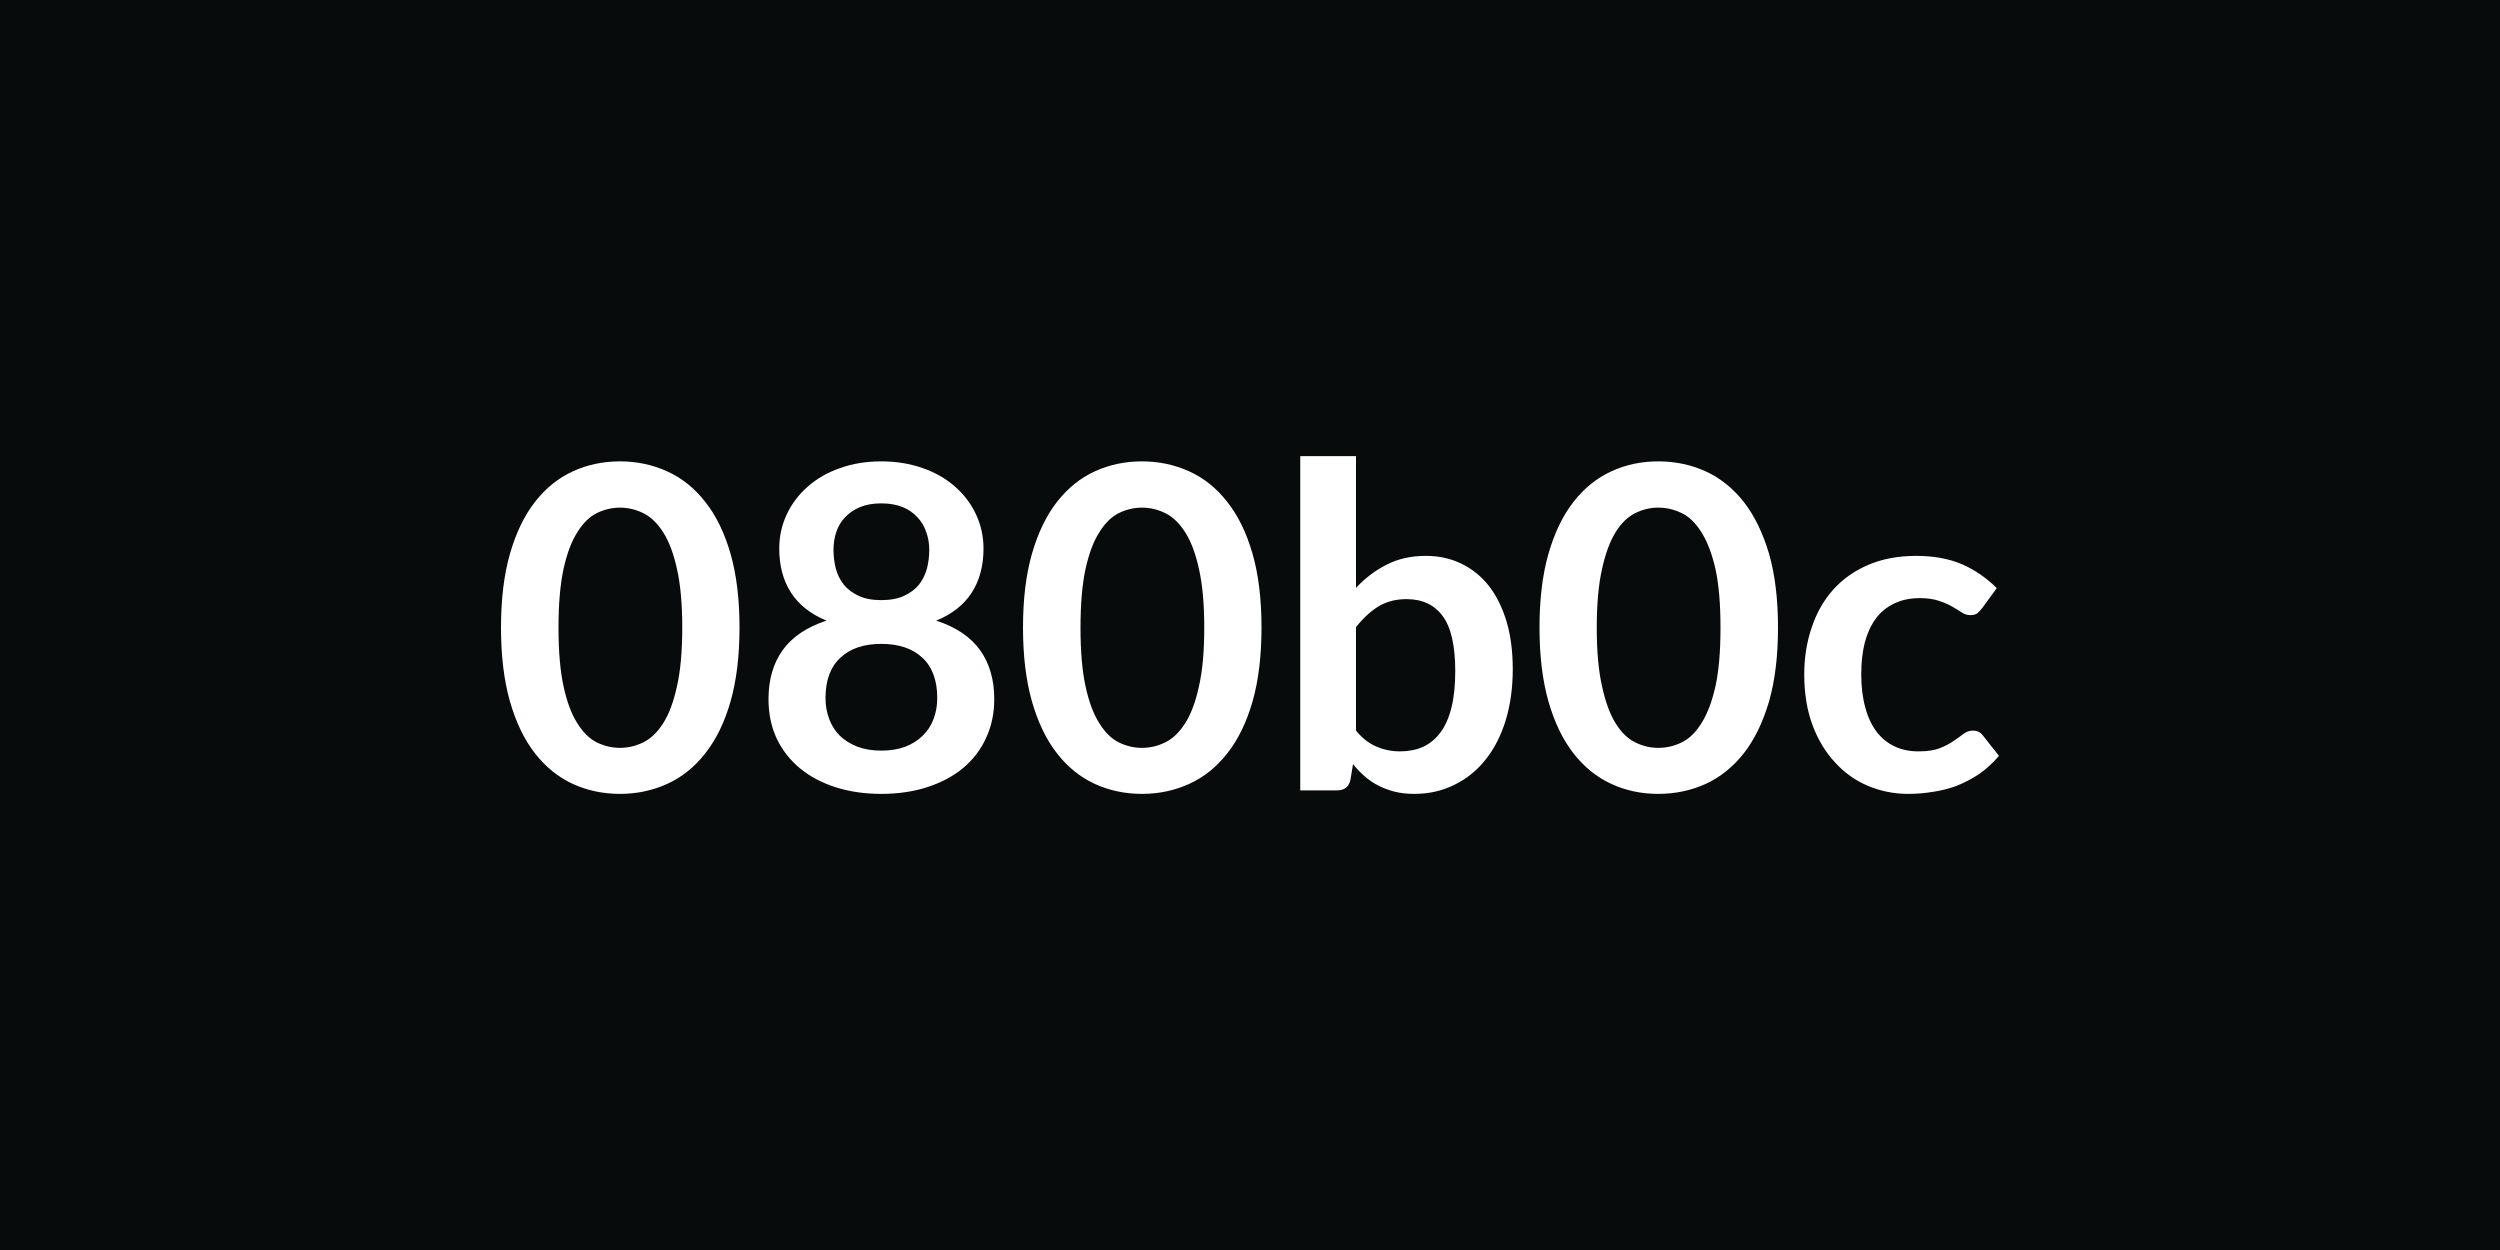 <svg xmlns="http://www.w3.org/2000/svg" width="100" height="50" viewBox="0 0 100 50"><rect width="100%" height="100%" fill="#080b0c"/><path fill="#ffffff" d="M29.58 25.105q0 1.7-.36 2.96-.36 1.25-1.01 2.07-.64.82-1.52 1.22t-1.89.4q-1.02 0-1.89-.4t-1.51-1.22-1-2.07q-.36-1.26-.36-2.96 0-1.71.36-2.96t1-2.07 1.51-1.22 1.89-.4q1.01 0 1.89.4t1.52 1.22q.65.82 1.01 2.07t.36 2.96m-2.29 0q0-1.41-.21-2.34-.2-.92-.55-1.47t-.8-.77-.93-.22-.93.22q-.44.22-.78.77-.35.55-.55 1.47-.2.93-.2 2.34 0 1.42.2 2.34.2.93.55 1.48.34.55.78.77.45.22.93.22t.93-.22.8-.77.55-1.48q.21-.92.21-2.34m7.96 4.92q.55 0 .97-.16.41-.16.69-.44.29-.28.43-.66.15-.39.15-.84 0-1.07-.6-1.62-.59-.55-1.64-.55-1.04 0-1.63.55-.6.55-.6 1.62 0 .45.15.84.14.38.42.66.29.28.7.44.42.16.96.16m0-9.89q-.49 0-.85.15t-.6.41q-.24.25-.35.59-.11.33-.11.7 0 .39.09.75.1.37.32.65.23.28.6.45.36.17.9.17t.91-.17.6-.45q.22-.28.32-.65.09-.36.09-.75 0-.37-.12-.7-.11-.34-.35-.59-.23-.26-.59-.41t-.86-.15m2.2 4.69q1.19.39 1.76 1.19.56.79.56 1.95 0 .86-.33 1.56-.32.7-.92 1.2-.59.49-1.43.76-.83.27-1.84.27-1 0-1.84-.27-.83-.27-1.42-.76-.6-.5-.93-1.2-.32-.7-.32-1.56 0-1.16.56-1.95.57-.8 1.76-1.19-.95-.39-1.42-1.12t-.47-1.76q0-.73.3-1.37t.84-1.11q.54-.48 1.29-.74.75-.27 1.65-.27t1.66.27q.75.26 1.29.74.54.47.84 1.11t.3 1.37q0 1.03-.47 1.76t-1.42 1.12m13.01.28q0 1.7-.36 2.96-.36 1.25-1.01 2.07-.64.82-1.52 1.22t-1.89.4q-1.02 0-1.89-.4t-1.51-1.22-1-2.07q-.36-1.26-.36-2.96 0-1.71.36-2.96t1-2.07 1.51-1.22 1.89-.4q1.01 0 1.89.4t1.52 1.22q.65.82 1.01 2.07t.36 2.96m-2.29 0q0-1.41-.21-2.34-.2-.92-.55-1.47t-.8-.77-.93-.22-.93.22q-.44.22-.78.77-.35.55-.55 1.47-.2.93-.2 2.34 0 1.42.2 2.34.2.93.55 1.48.34.55.78.77.45.22.93.22t.93-.22.8-.77.55-1.48q.21-.92.21-2.34m6.07-.02v4.14q.37.45.82.64.44.19.94.19.51 0 .92-.18.41-.19.7-.58t.44-1q.15-.6.15-1.45 0-1.52-.5-2.2t-1.45-.68q-.64 0-1.12.29-.47.29-.9.83m0-6.84v5.27q.55-.59 1.23-.93.68-.35 1.56-.35.8 0 1.44.32.64.31 1.1.9.45.59.7 1.43.24.83.24 1.88 0 1.12-.28 2.04t-.8 1.57q-.51.65-1.24 1.01-.73.37-1.62.37-.44 0-.79-.09t-.64-.24q-.3-.15-.55-.37t-.47-.49l-.1.62q-.05.23-.19.33-.13.1-.35.1h-1.47v-13.37zm16.88 6.86q0 1.7-.36 2.96-.37 1.25-1.01 2.07-.65.82-1.52 1.22-.88.4-1.9.4t-1.88-.4q-.87-.4-1.51-1.22t-1-2.07q-.36-1.26-.36-2.96 0-1.71.36-2.96t1-2.07 1.51-1.22q.86-.4 1.88-.4t1.9.4q.87.4 1.52 1.22.64.82 1.01 2.07.36 1.25.36 2.96m-2.3 0q0-1.41-.2-2.34-.21-.92-.56-1.47-.34-.55-.79-.77t-.94-.22q-.48 0-.92.22-.45.22-.79.77t-.54 1.47q-.21.93-.21 2.34 0 1.42.21 2.34.2.93.54 1.48t.79.77q.44.22.92.22.49 0 .94-.22t.79-.77q.35-.55.56-1.48.2-.92.2-2.34m11.05-1.58-.59.81q-.1.12-.19.2-.1.07-.28.07-.17 0-.33-.1-.16-.11-.39-.24-.22-.13-.53-.23-.31-.11-.77-.11-.59 0-1.03.22-.44.21-.73.6-.29.4-.44.96-.14.56-.14 1.27 0 .74.16 1.32.15.57.45.97.3.39.72.59t.96.2q.53 0 .86-.13.32-.13.55-.29.22-.15.39-.28t.37-.13q.27 0 .41.2l.64.81q-.37.43-.8.73-.44.29-.9.47-.46.17-.95.24-.49.08-.98.08-.85 0-1.61-.32t-1.32-.94q-.57-.61-.9-1.49-.33-.89-.33-2.03 0-1.01.3-1.88.29-.87.85-1.5.57-.64 1.41-1t1.92-.36q1.04 0 1.82.33.78.34 1.4.96"/></svg>